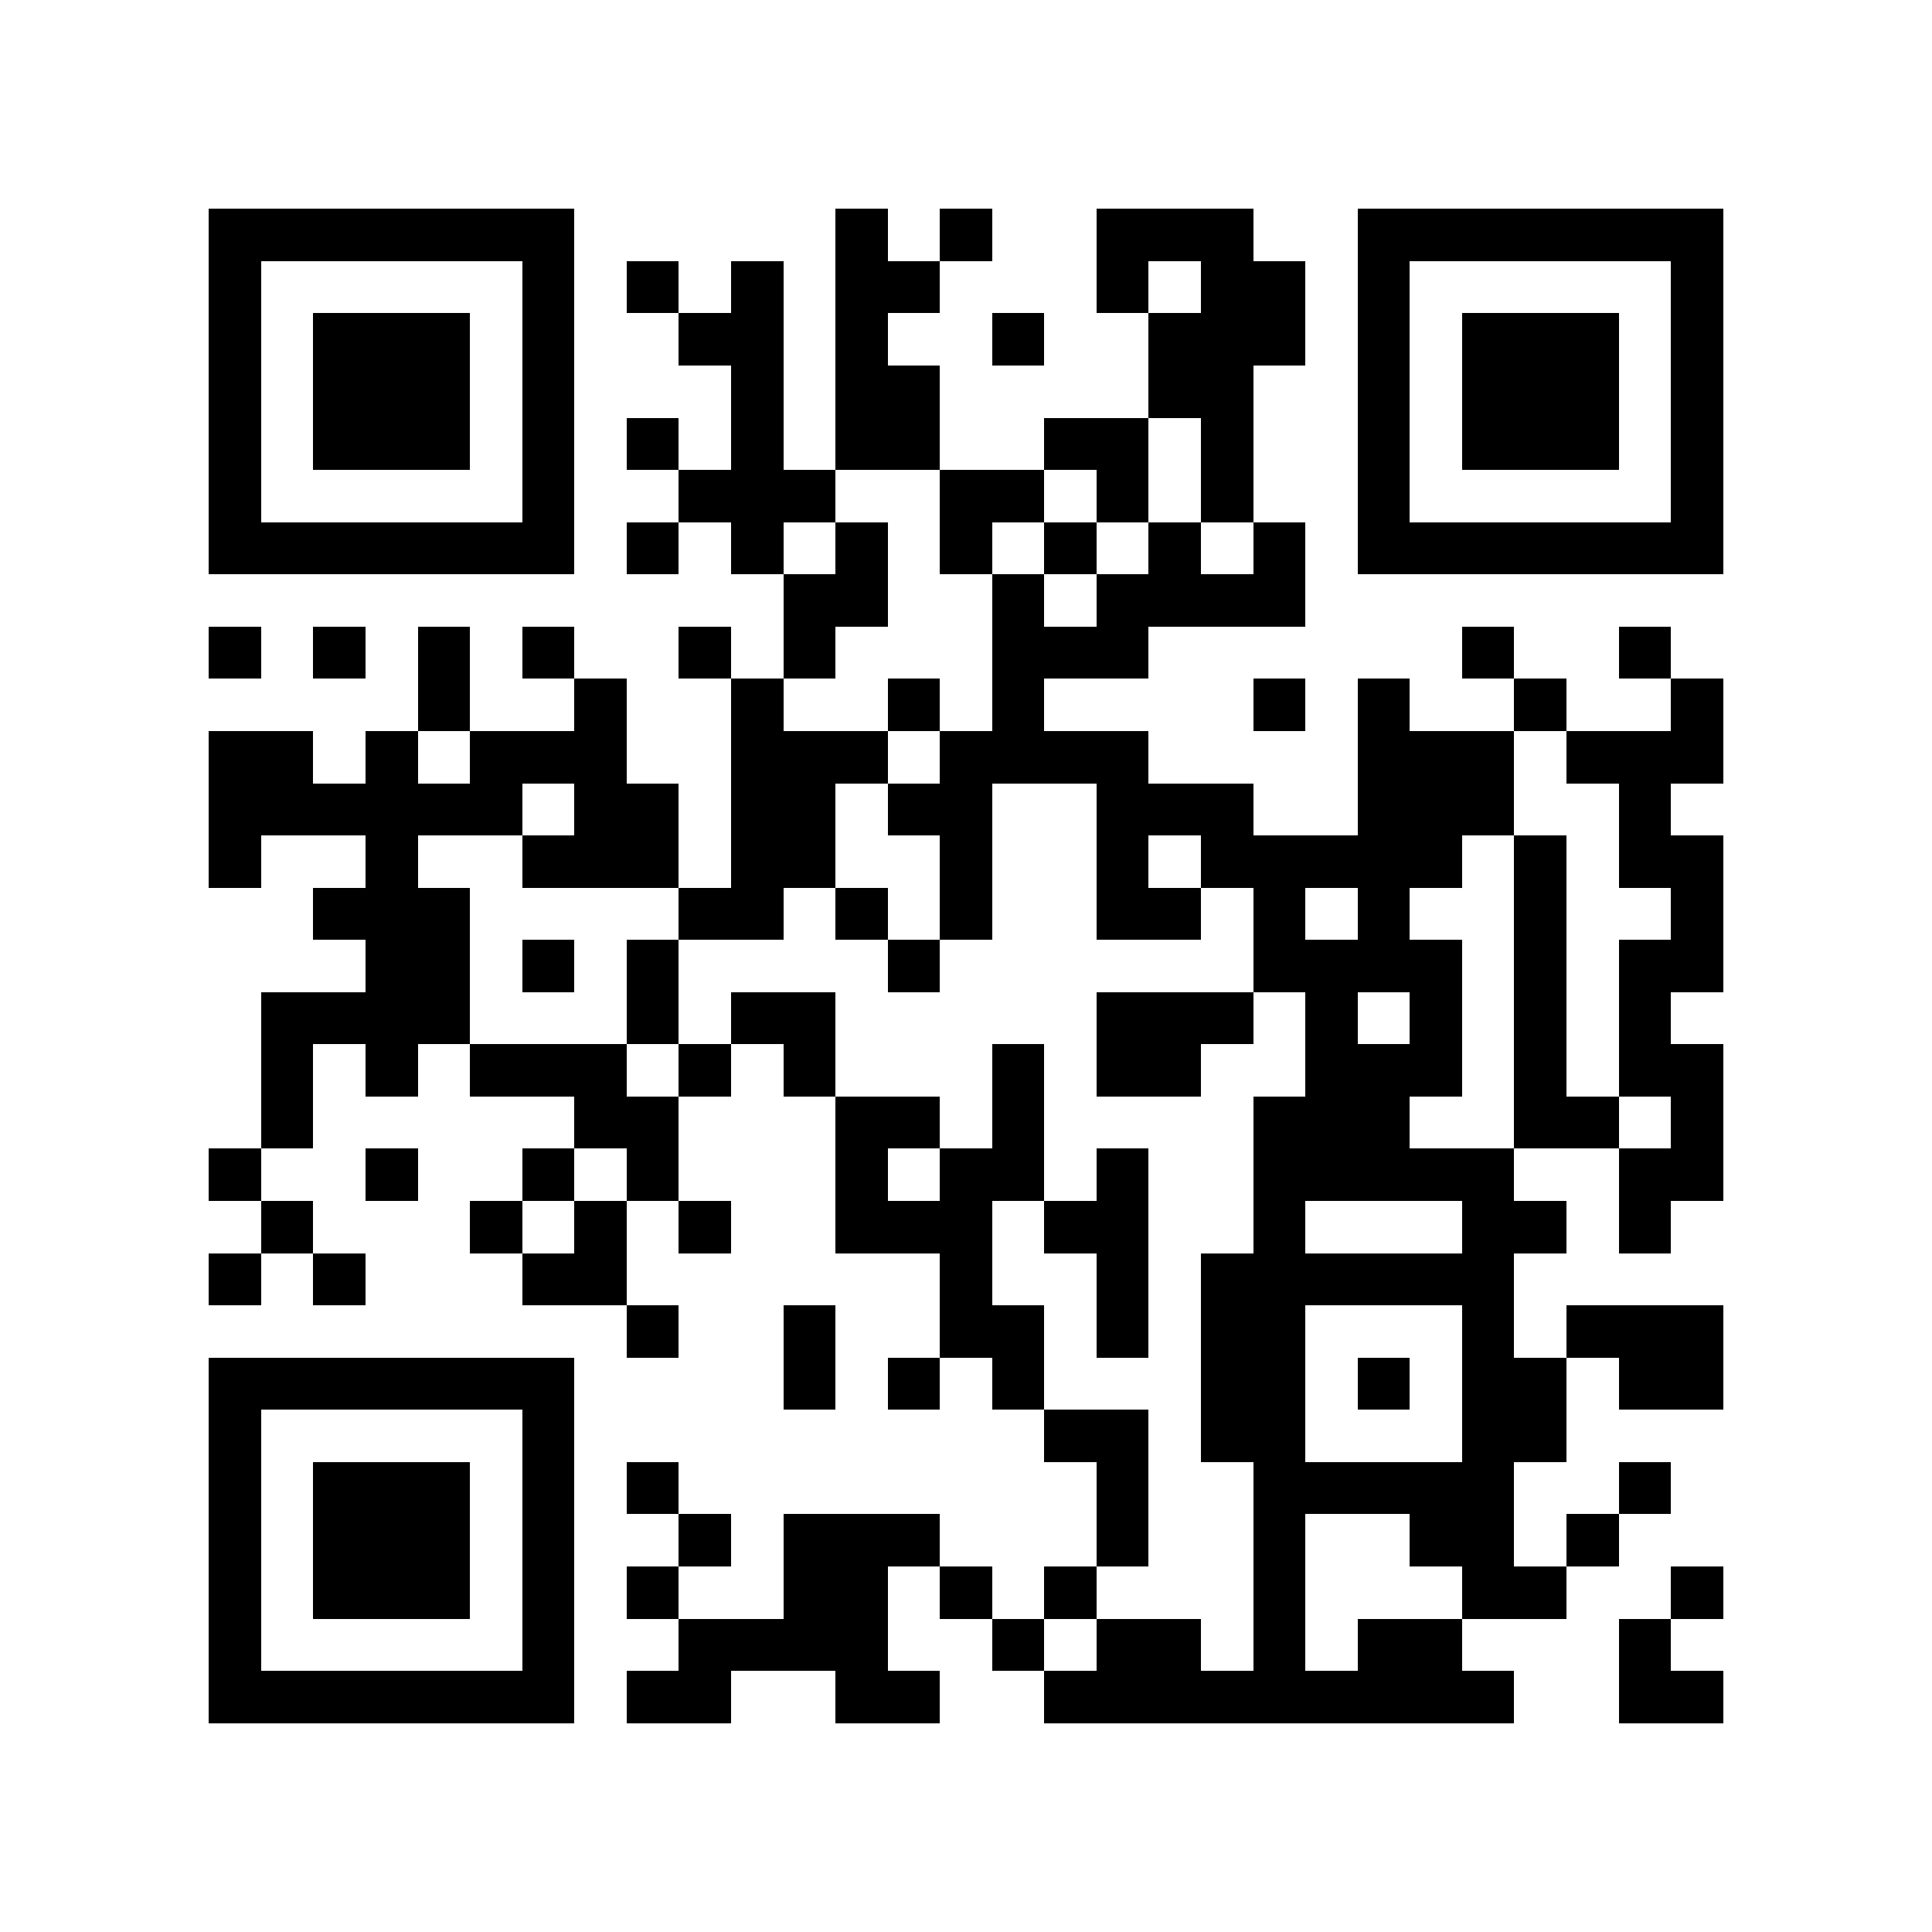 <?xml version="1.0" encoding="UTF-8"?>
<svg xmlns="http://www.w3.org/2000/svg" viewBox="0 0 37 37" shape-rendering="crispEdges">
  <path fill="#ffffff" d="M0 0h37v37H0z"></path>
  <path stroke="#000000" d="M4 4.5h7m5 0h1m1 0h1m2 0h3m2 0h7M4 5.5h1m5 0h1m1 0h1m1 0h1m1 0h2m3 0h1m1 0h2m1 0h1m5 0h1M4 6.5h1m1 0h3m1 0h1m2 0h2m1 0h1m2 0h1m2 0h3m1 0h1m1 0h3m1 0h1M4 7.5h1m1 0h3m1 0h1m3 0h1m1 0h2m4 0h2m2 0h1m1 0h3m1 0h1M4 8.5h1m1 0h3m1 0h1m1 0h1m1 0h1m1 0h2m2 0h2m1 0h1m2 0h1m1 0h3m1 0h1M4 9.5h1m5 0h1m2 0h3m2 0h2m1 0h1m1 0h1m2 0h1m5 0h1M4 10.5h7m1 0h1m1 0h1m1 0h1m1 0h1m1 0h1m1 0h1m1 0h1m1 0h7M15 11.5h2m2 0h1m1 0h4M4 12.5h1m1 0h1m1 0h1m1 0h1m2 0h1m1 0h1m3 0h3m6 0h1m2 0h1M8 13.5h1m2 0h1m2 0h1m2 0h1m1 0h1m4 0h1m1 0h1m2 0h1m2 0h1M4 14.5h2m1 0h1m1 0h3m2 0h3m1 0h4m4 0h3m1 0h3M4 15.5h6m1 0h2m1 0h2m1 0h2m2 0h3m2 0h3m2 0h1M4 16.5h1m2 0h1m2 0h3m1 0h2m2 0h1m2 0h1m1 0h5m1 0h1m1 0h2M6 17.5h3m4 0h2m1 0h1m1 0h1m2 0h2m1 0h1m1 0h1m2 0h1m2 0h1M7 18.5h2m1 0h1m1 0h1m4 0h1m6 0h4m1 0h1m1 0h2M5 19.5h4m3 0h1m1 0h2m5 0h3m1 0h1m1 0h1m1 0h1m1 0h1M5 20.5h1m1 0h1m1 0h3m1 0h1m1 0h1m3 0h1m1 0h2m2 0h3m1 0h1m1 0h2M5 21.5h1m5 0h2m3 0h2m1 0h1m4 0h3m2 0h2m1 0h1M4 22.5h1m2 0h1m2 0h1m1 0h1m3 0h1m1 0h2m1 0h1m2 0h5m2 0h2M5 23.5h1m3 0h1m1 0h1m1 0h1m2 0h3m1 0h2m2 0h1m3 0h2m1 0h1M4 24.5h1m1 0h1m3 0h2m6 0h1m2 0h1m1 0h6M12 25.5h1m2 0h1m2 0h2m1 0h1m1 0h2m3 0h1m1 0h3M4 26.5h7m4 0h1m1 0h1m1 0h1m3 0h2m1 0h1m1 0h2m1 0h2M4 27.5h1m5 0h1m9 0h2m1 0h2m3 0h2M4 28.5h1m1 0h3m1 0h1m1 0h1m8 0h1m2 0h5m2 0h1M4 29.5h1m1 0h3m1 0h1m2 0h1m1 0h3m3 0h1m2 0h1m2 0h2m1 0h1M4 30.5h1m1 0h3m1 0h1m1 0h1m2 0h2m1 0h1m1 0h1m3 0h1m3 0h2m2 0h1M4 31.5h1m5 0h1m2 0h4m2 0h1m1 0h2m1 0h1m1 0h2m3 0h1M4 32.5h7m1 0h2m2 0h2m2 0h9m2 0h2"></path>
</svg>
